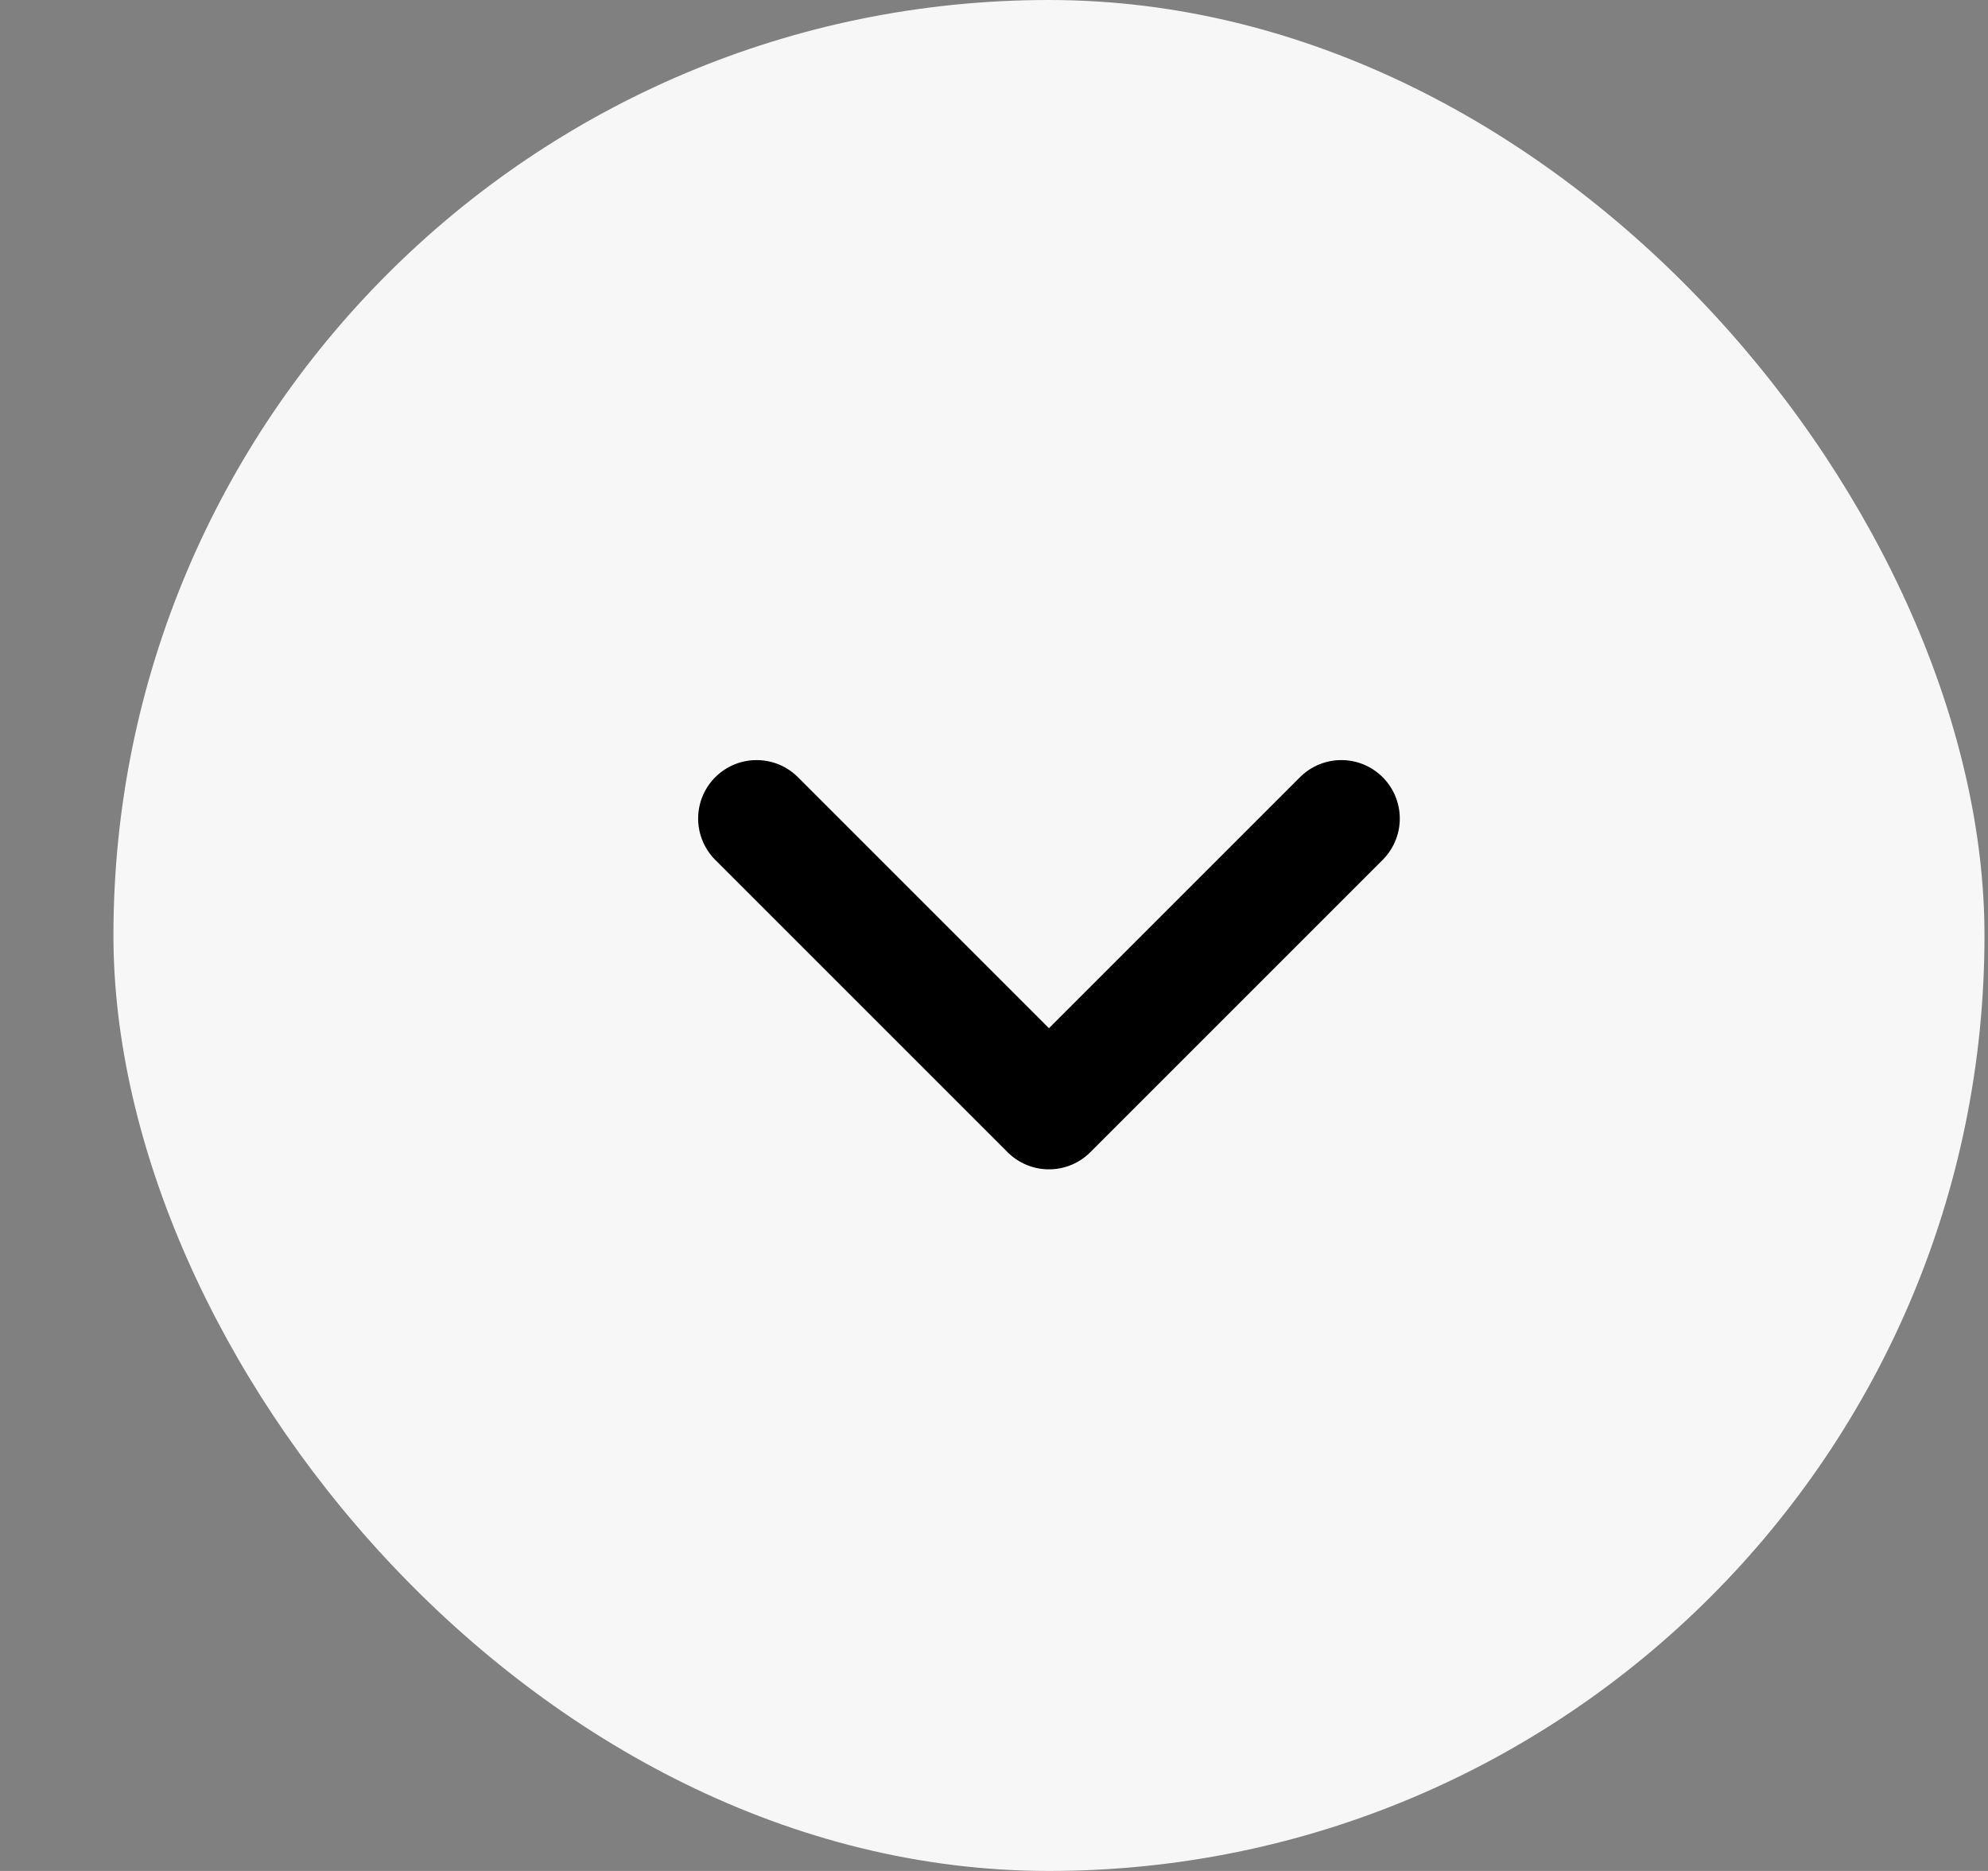 <svg width="17" height="16" viewBox="0 0 17 16" fill="none" xmlns="http://www.w3.org/2000/svg">
    <rect x="0" y="0" width="17" height="16" fill="#808080" stroke="none"/>
    <rect x="0.97" width="16" height="16" rx="8" fill="#F7F7F7"/>
    <path d="M11.47 7L8.97 9.5L6.47 7" stroke="black" stroke-linecap="round" stroke-linejoin="round"/>
</svg>
